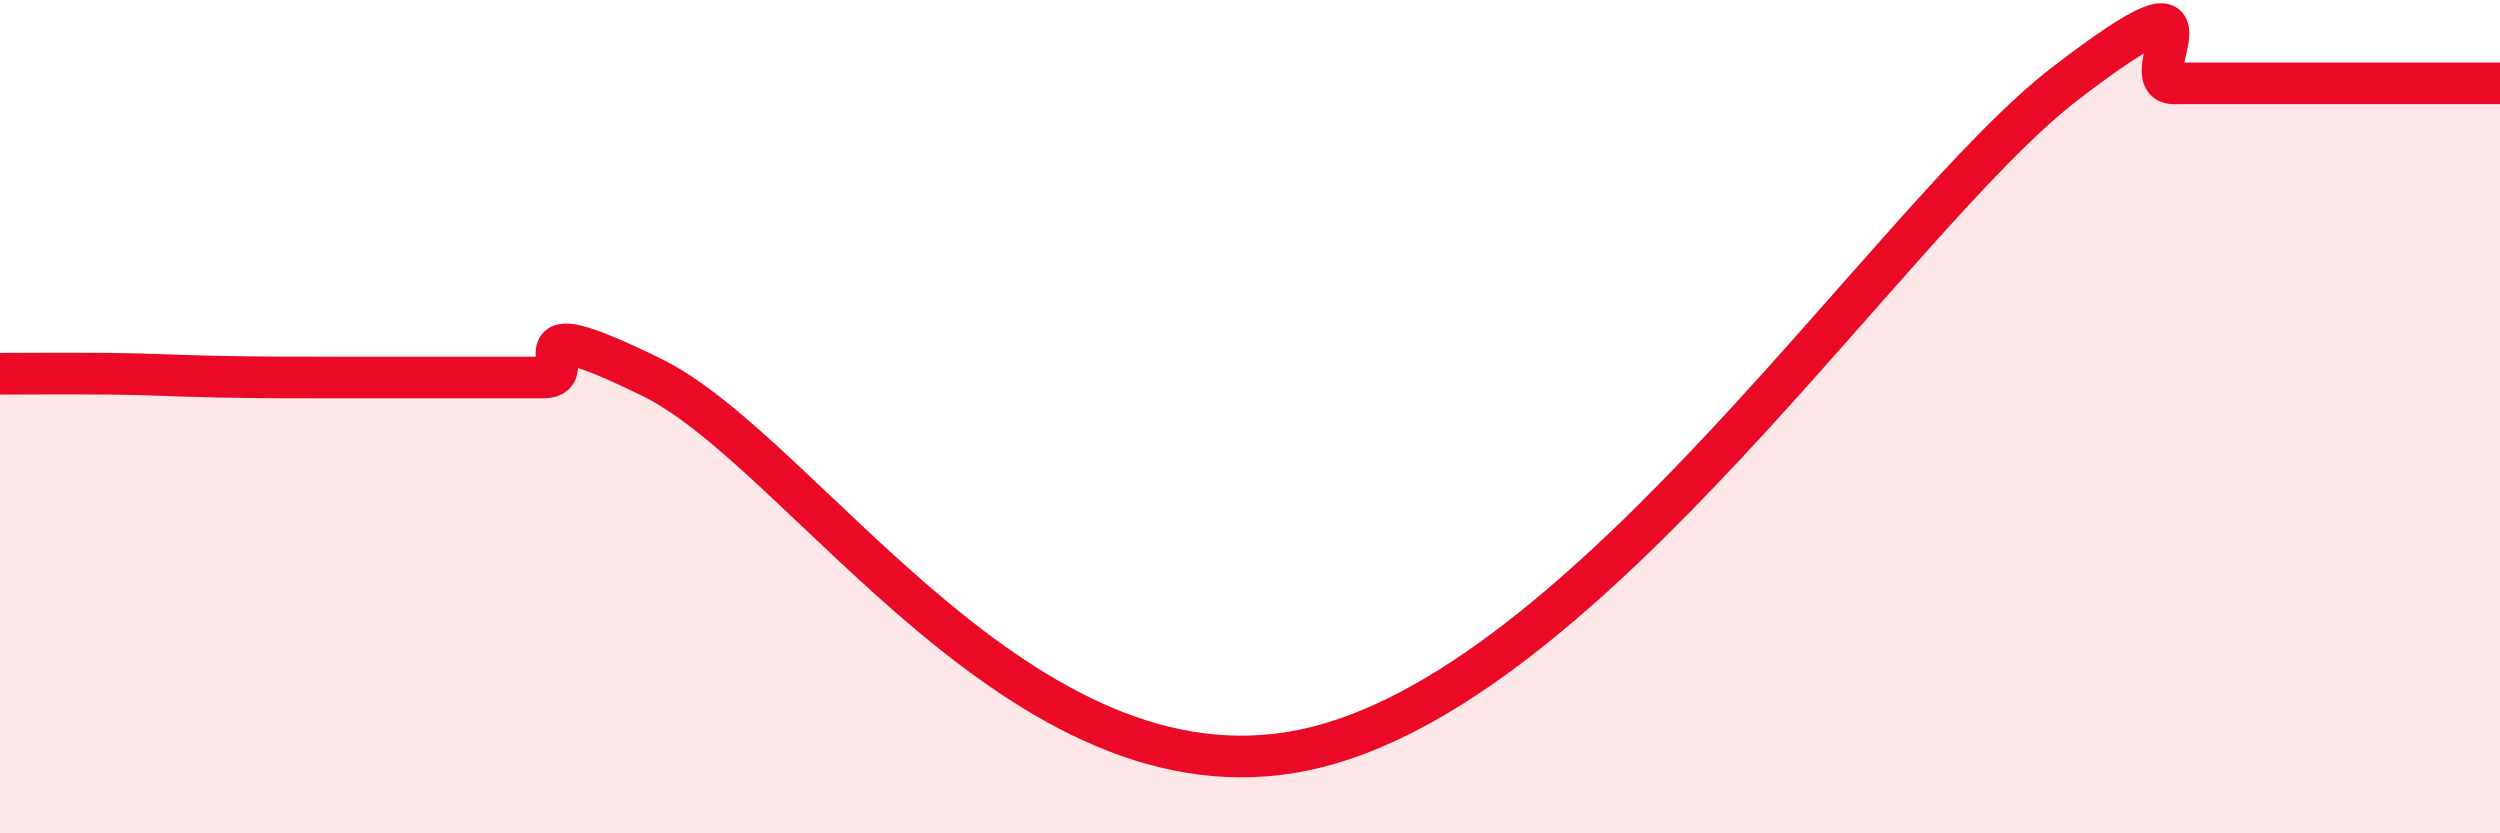 
    <svg width="60" height="20" viewBox="0 0 60 20" xmlns="http://www.w3.org/2000/svg">
      <path
        d="M 0,8.97 C 0.52,8.97 1.57,8.96 2.61,8.97 C 3.65,8.98 4.18,9.02 5.22,9.04 C 6.26,9.06 6.79,9.06 7.83,9.06 C 8.87,9.06 9.39,9.06 10.43,9.06 C 11.47,9.06 12,9.06 13.04,9.06 C 14.08,9.06 12,7.27 15.65,9.06 C 19.3,10.85 24.52,19.41 31.3,18 C 38.08,16.59 45.4,5.2 49.57,2 C 53.74,-1.2 51.13,2 52.17,2 C 53.21,2 53.74,2 54.78,2 C 55.82,2 56.35,2 57.39,2 C 58.43,2 59.48,2 60,2L60 20L0 20Z"
        fill="#EB0A25"
        opacity="0.1"
        stroke-linecap="round"
        stroke-linejoin="round"
      />
      <path
        d="M 0,8.97 C 0.52,8.97 1.57,8.96 2.61,8.97 C 3.65,8.98 4.18,9.02 5.22,9.04 C 6.26,9.06 6.79,9.06 7.83,9.06 C 8.87,9.06 9.39,9.06 10.43,9.06 C 11.47,9.06 12,9.06 13.04,9.06 C 14.08,9.06 12,7.27 15.65,9.06 C 19.3,10.85 24.52,19.41 31.3,18 C 38.08,16.59 45.4,5.2 49.57,2 C 53.74,-1.2 51.13,2 52.17,2 C 53.21,2 53.74,2 54.78,2 C 55.82,2 56.35,2 57.39,2 C 58.43,2 59.48,2 60,2"
        stroke="#EB0A25"
        stroke-width="1"
        fill="none"
        stroke-linecap="round"
        stroke-linejoin="round"
      />
    </svg>
  